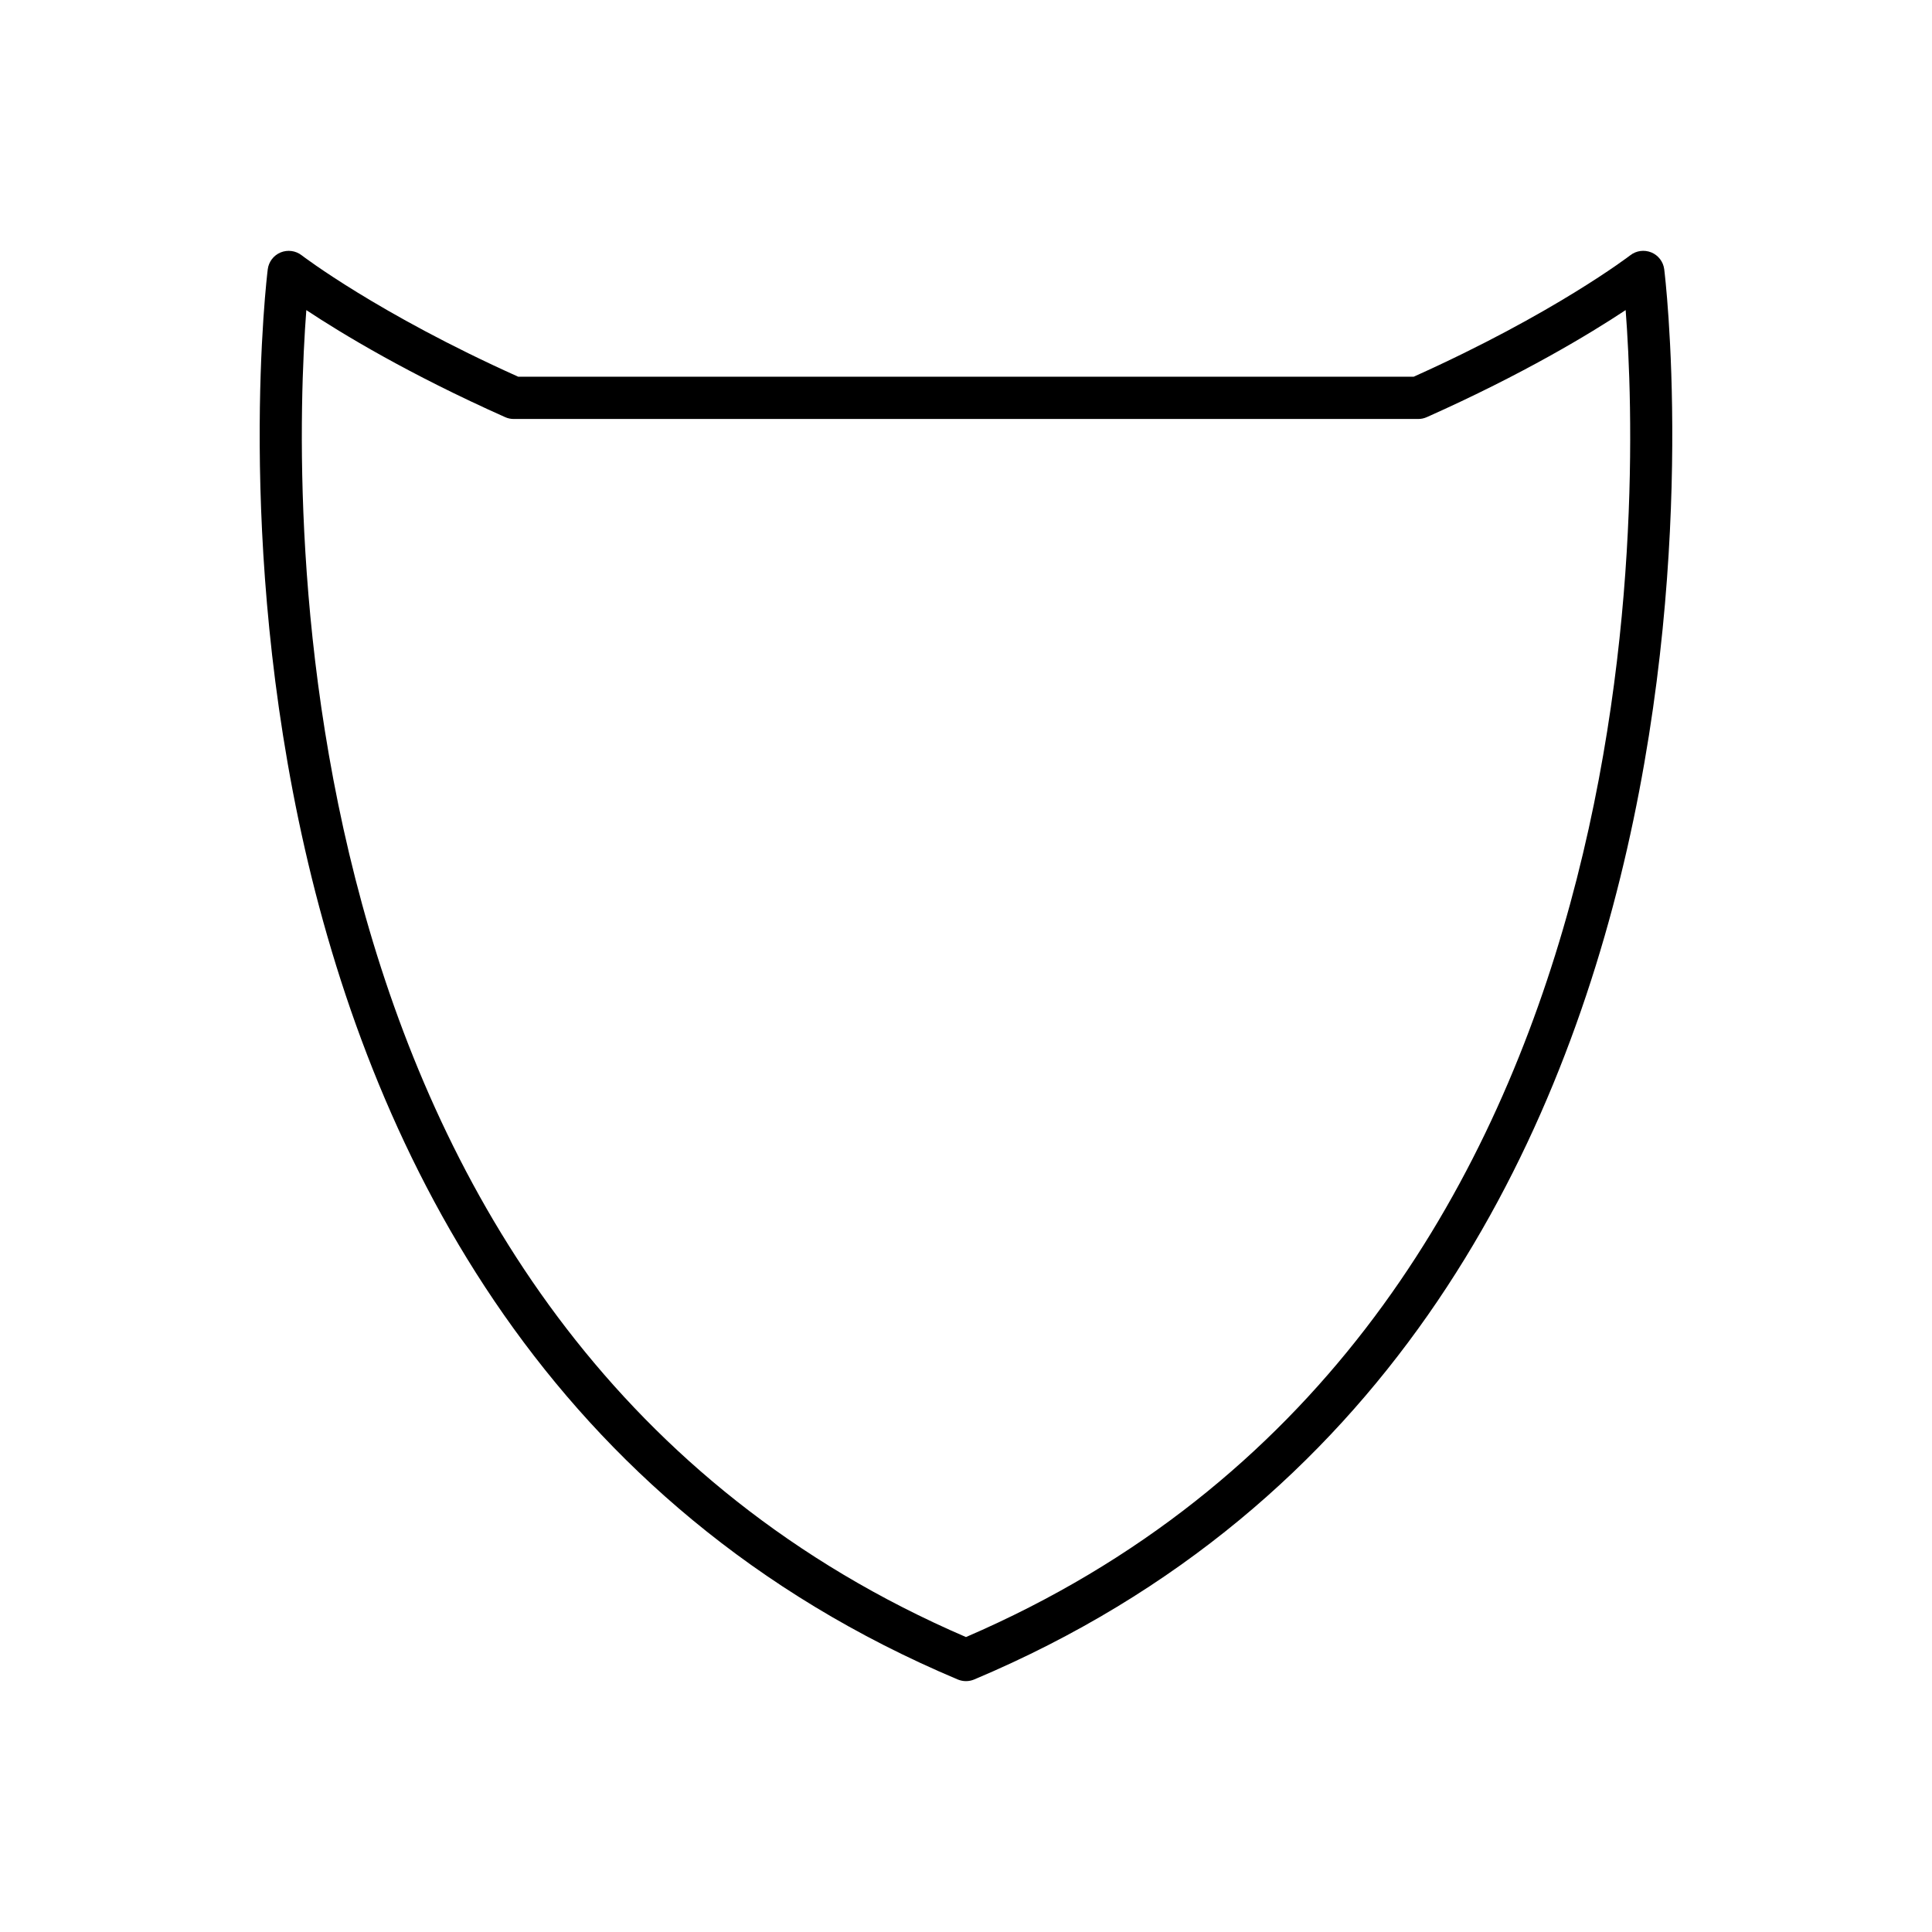 <?xml version="1.0" encoding="UTF-8"?>
<!-- Uploaded to: SVG Repo, www.svgrepo.com, Generator: SVG Repo Mixer Tools -->
<svg fill="#000000" width="800px" height="800px" version="1.1" viewBox="144 144 512 512" xmlns="http://www.w3.org/2000/svg">
 <path d="m581.61 210.89c-1.852-0.754-3.973-0.48-5.559 0.754-0.203 0.152-20.172 15.473-57.406 32.191l-237.3 0.004c-37.234-16.723-57.203-32.039-57.406-32.191-1.586-1.23-3.707-1.504-5.559-0.754-1.852 0.766-3.16 2.461-3.418 4.449-0.371 2.809-34.379 282.2 182.86 373.74 0.691 0.285 1.438 0.434 2.176 0.434s1.48-0.148 2.176-0.438c217.23-91.547 183.23-370.93 182.86-373.74-0.258-1.988-1.566-3.684-3.418-4.449zm-181.61 366.95c-184.89-79.672-178.52-303.06-174.82-351.66 9.461 6.269 27.133 16.969 52.688 28.367 0.715 0.324 1.492 0.488 2.281 0.488h239.69c0.789 0 1.562-0.164 2.281-0.488 25.562-11.398 43.23-22.102 52.695-28.371 3.727 48.59 10.191 271.94-174.82 351.66z"/>
</svg>
